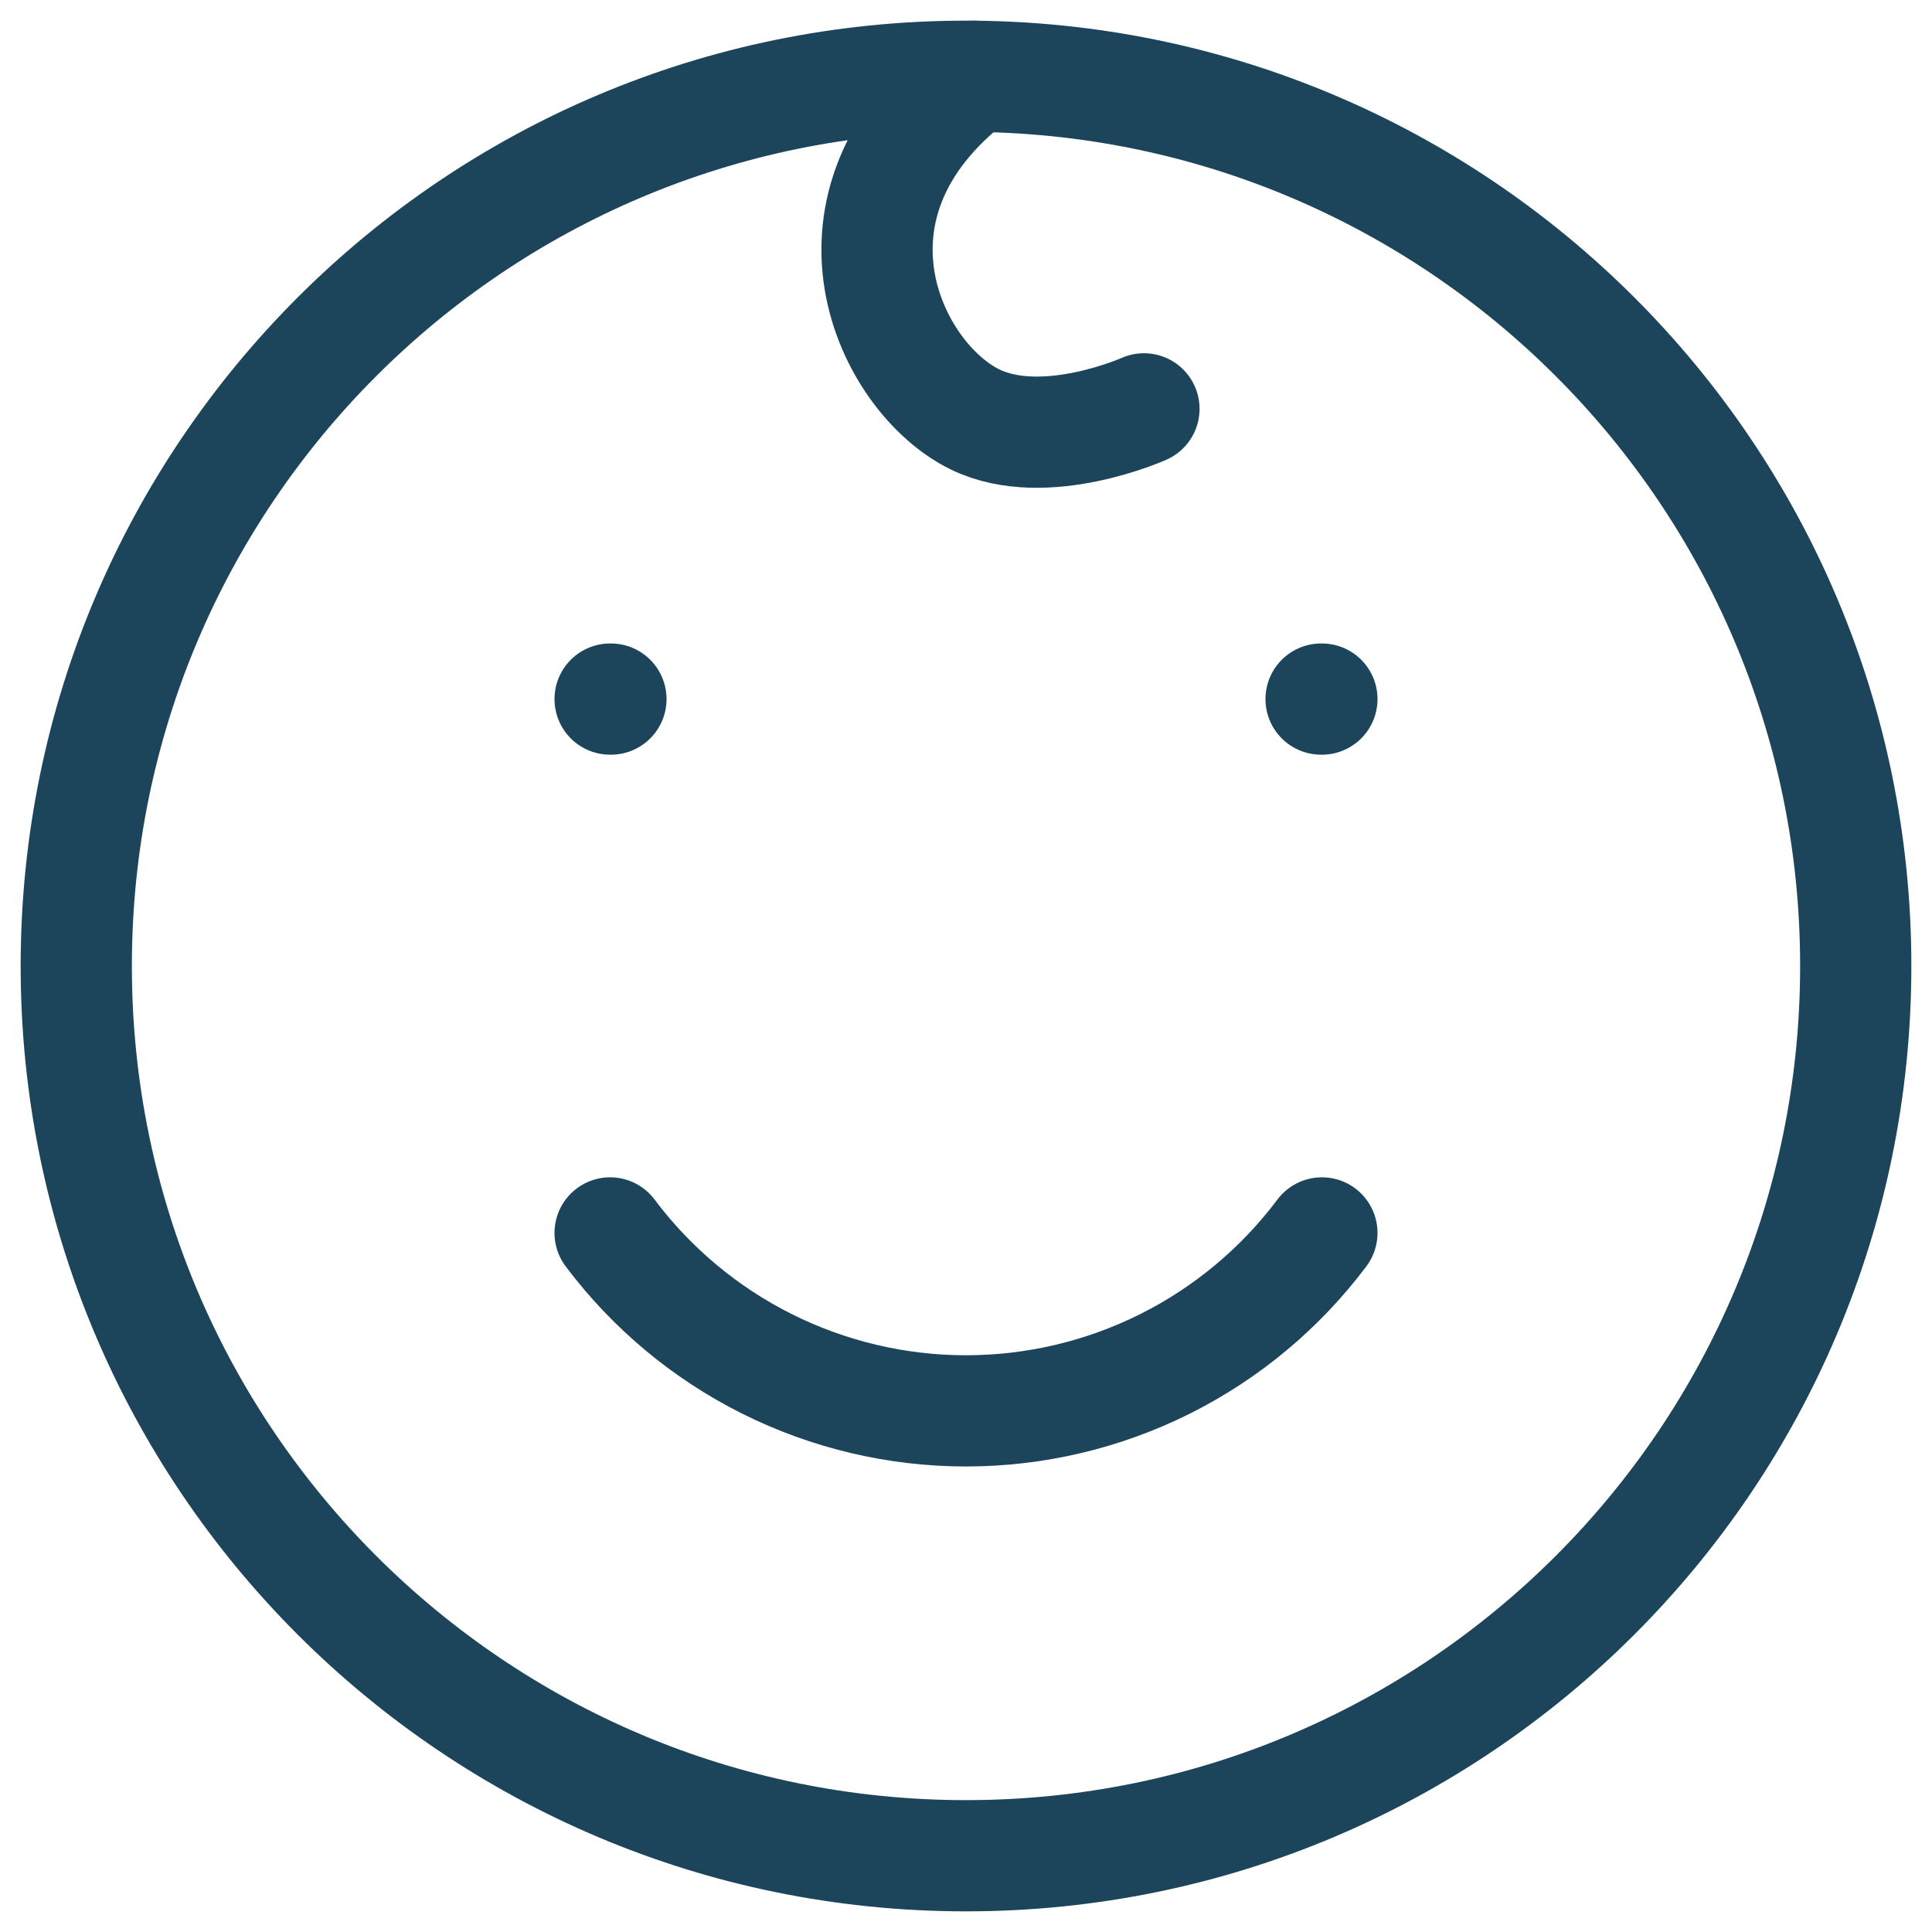 <svg xmlns="http://www.w3.org/2000/svg" width="76" height="76" viewBox="0 0 76 76" fill="none"><path d="M38 73C57.33 73 73 57.33 73 38C73 18.67 57.33 3 38 3C18.67 3 3 18.67 3 38C3 57.33 18.67 73 38 73Z" stroke="#1C455B" stroke-width="4.375" stroke-linecap="round" stroke-linejoin="round"></path><path d="M45 16.083C45 16.083 41.097 17.833 38.357 16.5C35.011 14.868 31.697 8.065 38.322 3M24.032 27.5H24M52 27.5H51.968M24 48.5C25.63 50.673 27.744 52.438 30.174 53.653C32.604 54.867 35.283 55.5 38 55.5C40.717 55.5 43.396 54.867 45.826 53.653C48.256 52.438 50.37 50.673 52 48.5" stroke="#1C455B" stroke-width="4.375" stroke-linecap="round" stroke-linejoin="round"></path></svg>